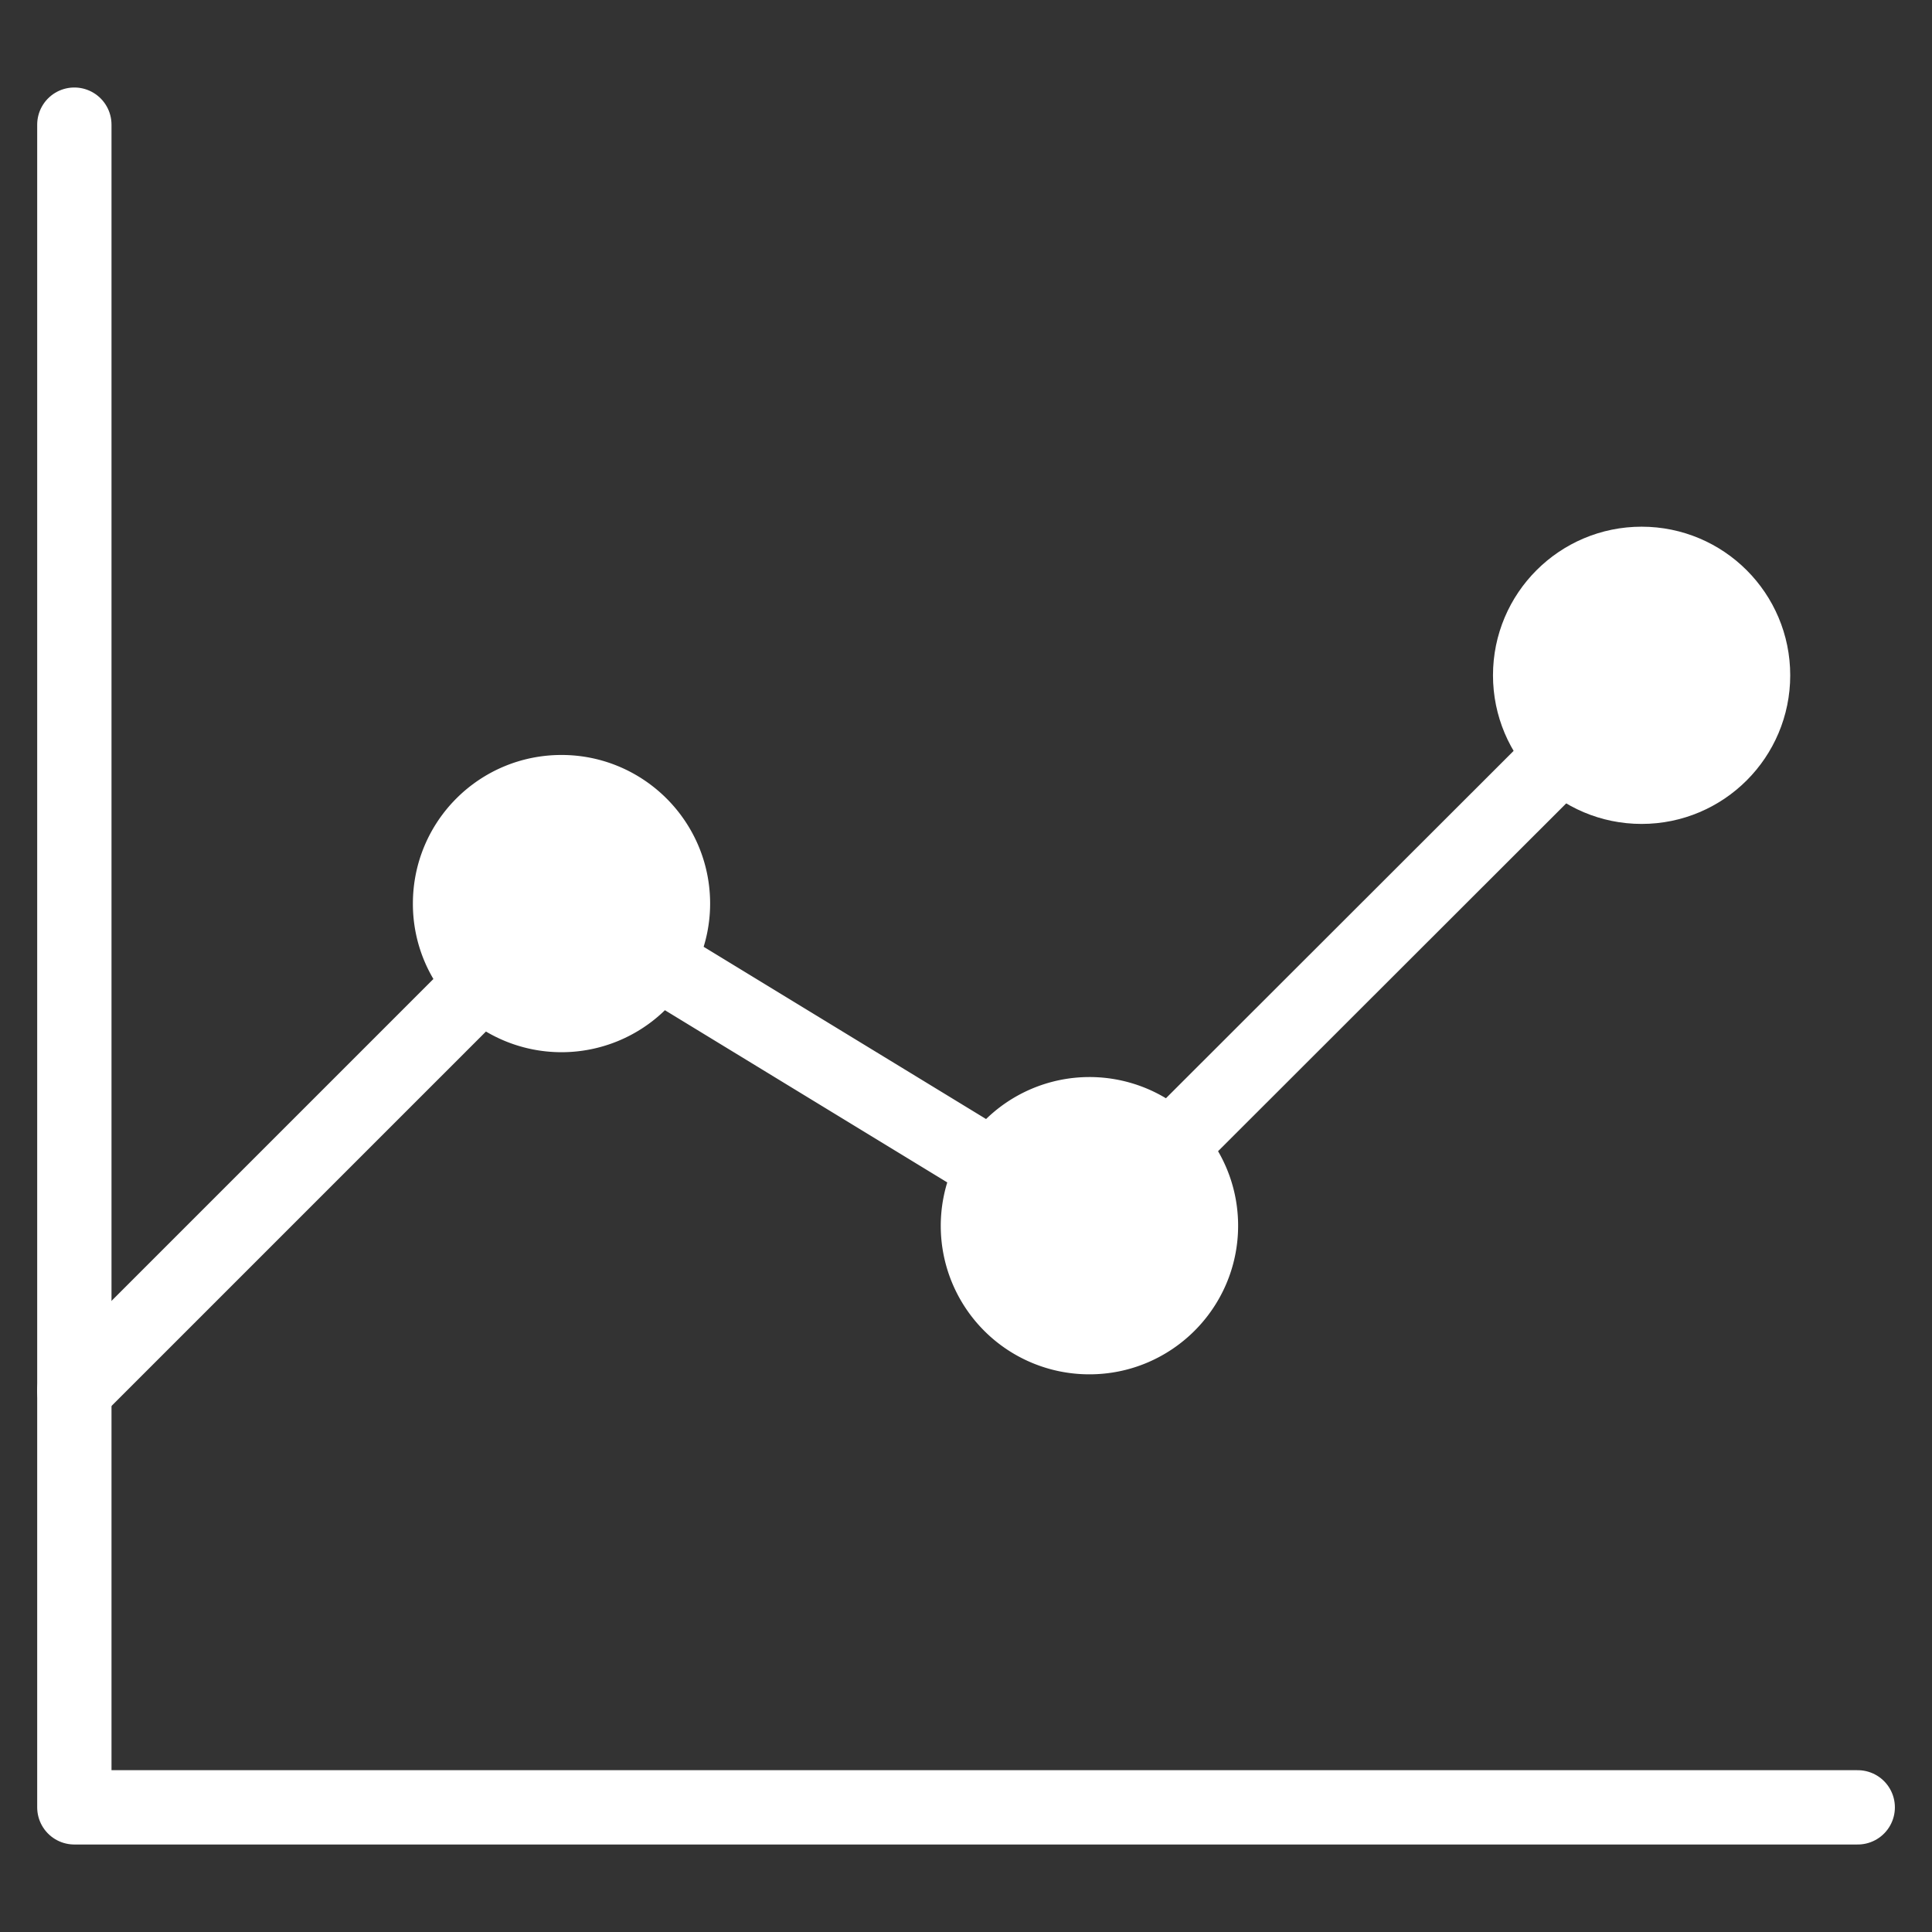 <?xml version="1.0" encoding="UTF-8"?> <svg xmlns="http://www.w3.org/2000/svg" xmlns:xlink="http://www.w3.org/1999/xlink" xmlns:svgjs="http://svgjs.com/svgjs" id="SvgjsSvg1020" width="288" height="288"><rect width="100%" height="100%" fill="#333333" stroke="none"/> <defs id="SvgjsDefs1021"></defs> <g id="SvgjsG1022"> <svg xmlns="http://www.w3.org/2000/svg" viewBox="0 0 52 52" width="288" height="288"> <path fill="none" stroke="#ffffff" stroke-linecap="round" stroke-linejoin="round" stroke-miterlimit="10" stroke-width="2" d="M2.001 3.355v45.29h48" class="colorStroke000 svgStroke"></path> <g fill="none" stroke="#ffffff" stroke-linecap="round" stroke-linejoin="round" stroke-miterlimit="10" stroke-width="2" class="colorStroke000 svgStroke"> <path d="m31.464 30.89 10.6-10.59v-.01" fill="#ffffff" class="color000 svgShape"></path> <circle cx="44.184" cy="18.176" r="3" fill="#ffffff" class="color000 svgShape"></circle> <path d="M18.113 24.32c0 .82-.34 1.58-.88 2.12a2.993 2.993 0 0 1-4.24 0 2.97 2.97 0 0 1-.88-2.12c0-1.66 1.34-3 3-3 1.65 0 3 1.34 3 3zM32.324 32.99c0 1.66-1.35 3-3 3a2.996 2.996 0 0 1-2.15-5.09 2.992 2.992 0 0 1 4.29-.01c.53.54.86 1.28.86 2.1zM12.989 26.44 1.999 37.43M26.769 31.43l-9.1-5.55" fill="#ffffff" class="color000 svgShape"></path> </g> </svg> </g> </svg> 